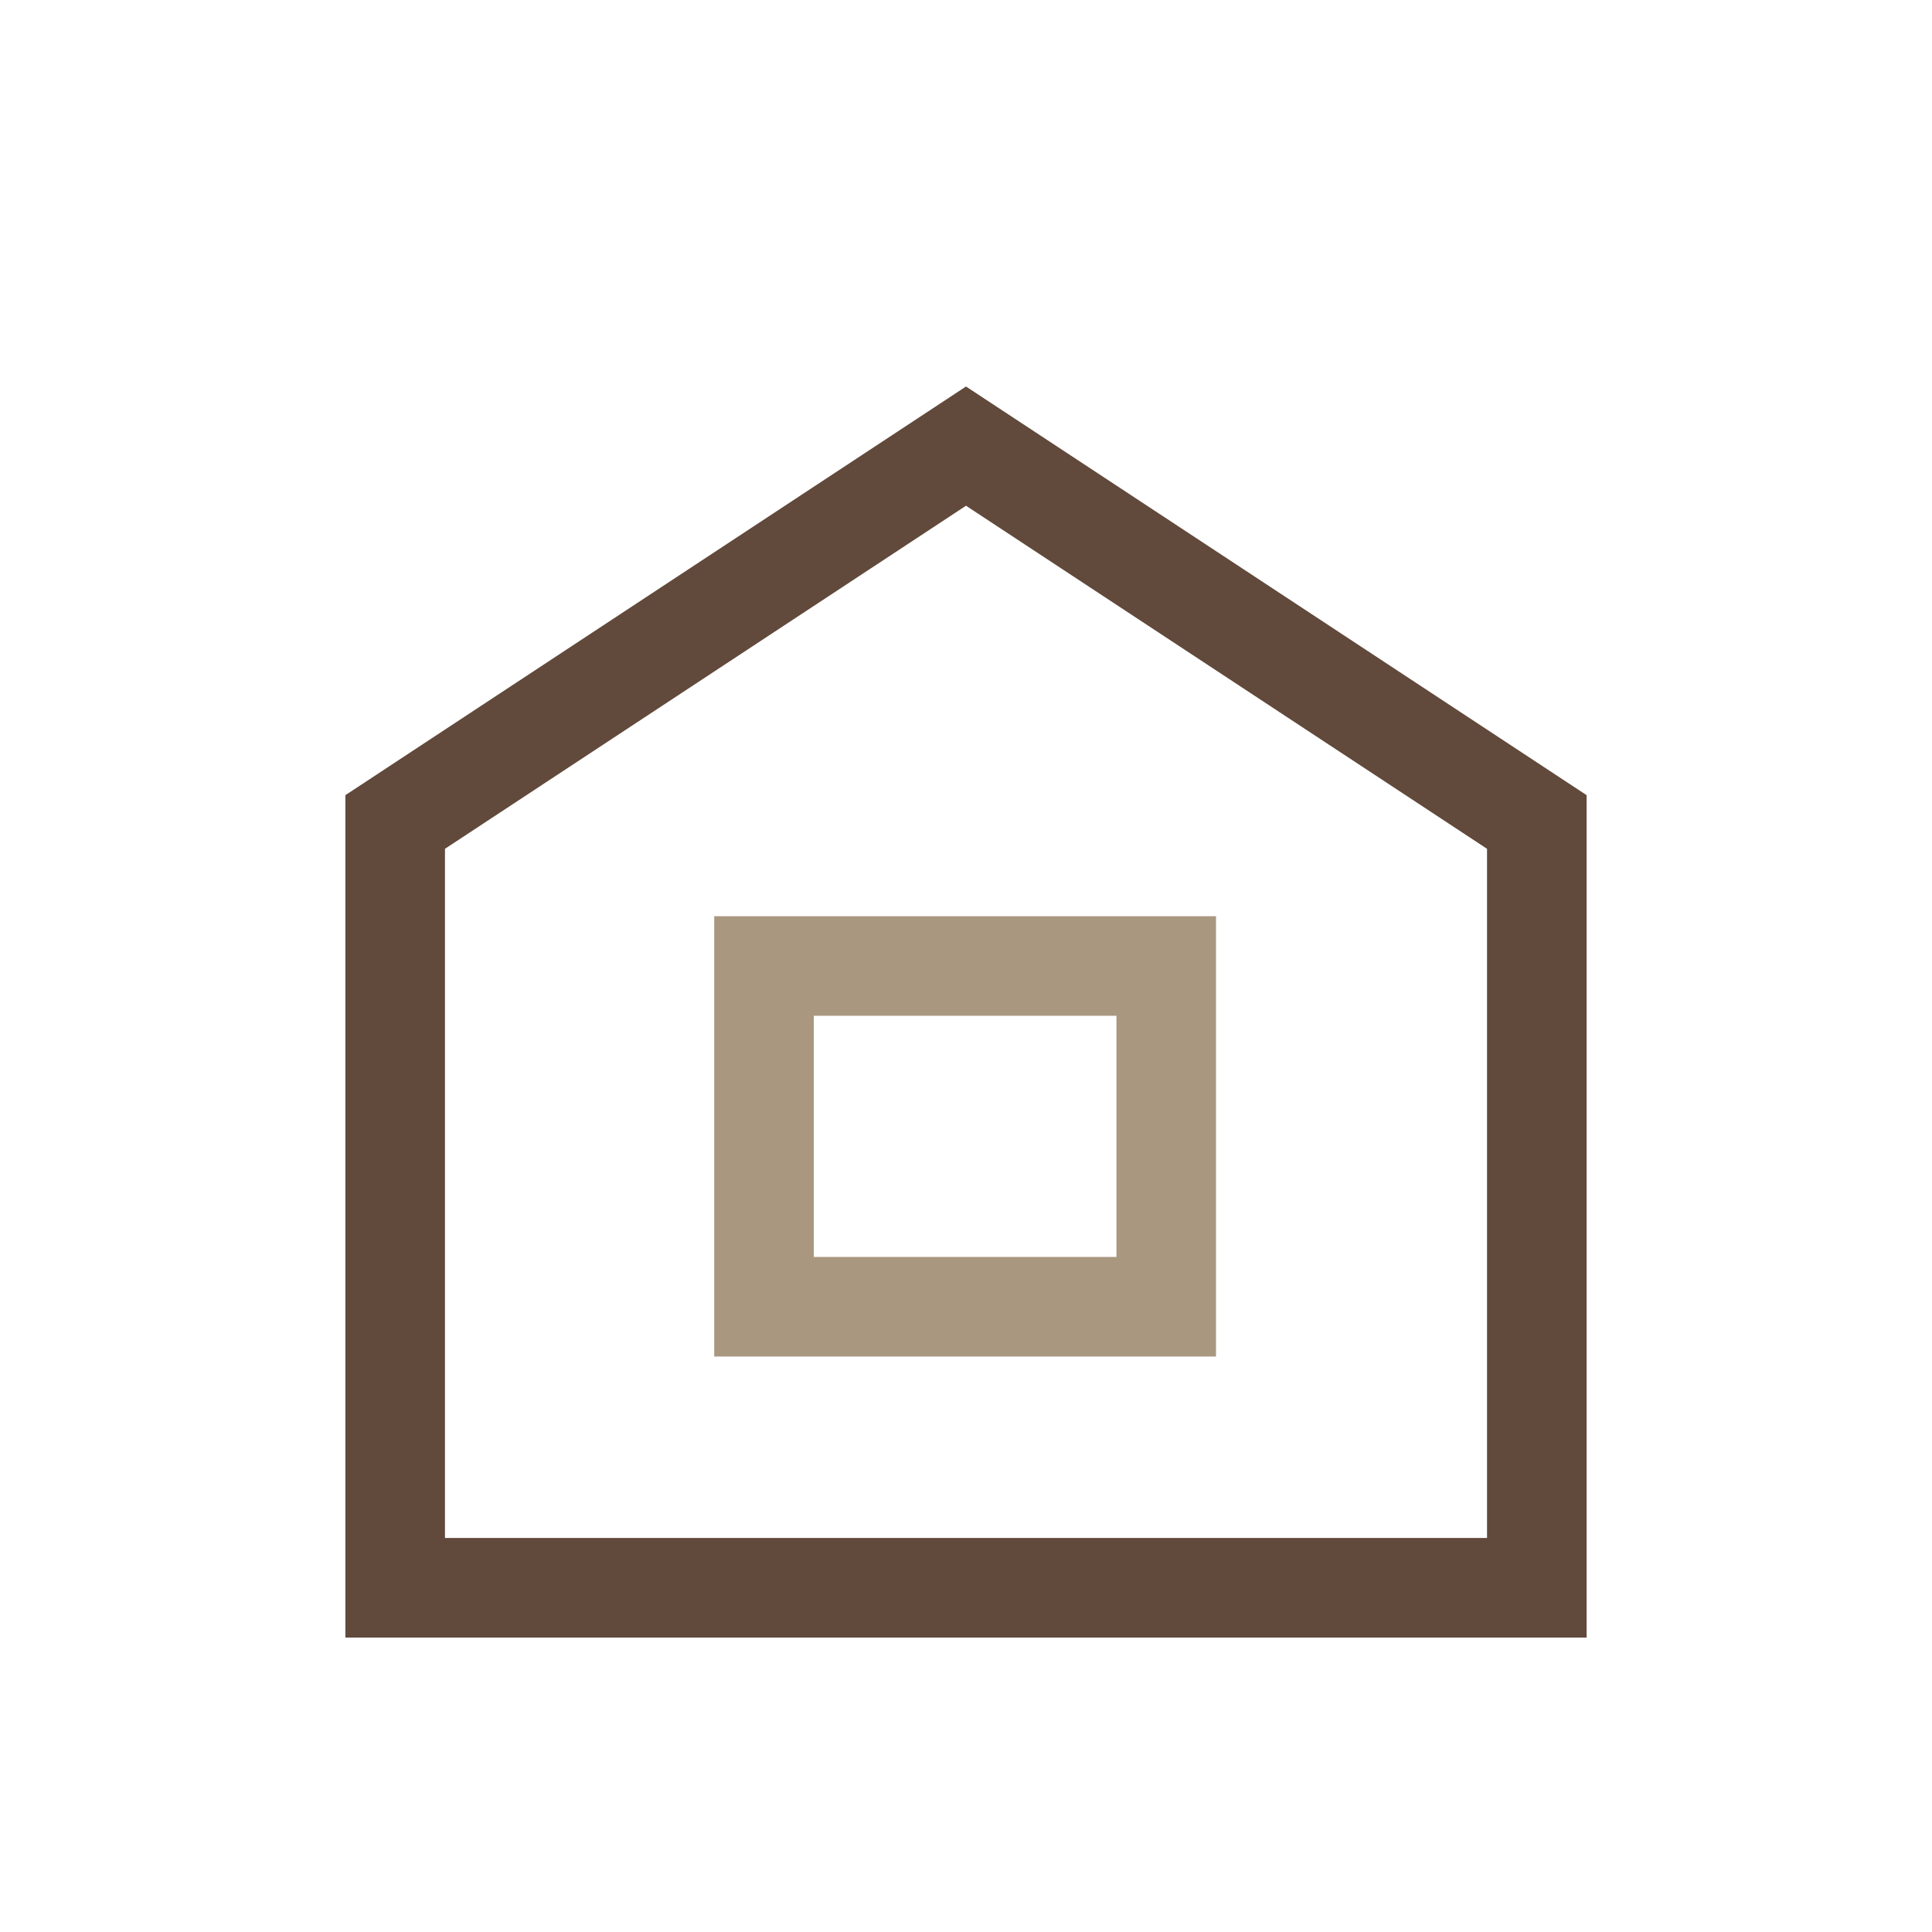 <?xml version="1.0" encoding="utf-8"?>
<!-- Generator: Adobe Illustrator 26.3.1, SVG Export Plug-In . SVG Version: 6.00 Build 0)  -->
<svg version="1.1" id="Layer_1" xmlns="http://www.w3.org/2000/svg" xmlns:xlink="http://www.w3.org/1999/xlink" x="0px" y="0px"
	 viewBox="0 0 110 110" style="enable-background:new 0 0 110 110;" xml:space="preserve">
<style type="text/css">
	.st0{fill:none;stroke:#61493B;stroke-width:5.669;stroke-miterlimit:10;}
	.st1{fill:none;stroke:#AA9780;stroke-width:5.669;stroke-miterlimit:10;}
</style>
<polygon class="st0" points="55,25.4 22.5,46.8 22.5,90.4 55,90.4 87.5,90.4 87.5,46.8 "/>
<rect x="43.5" y="55" class="st1" width="22.9" height="19.4"/>
</svg>
